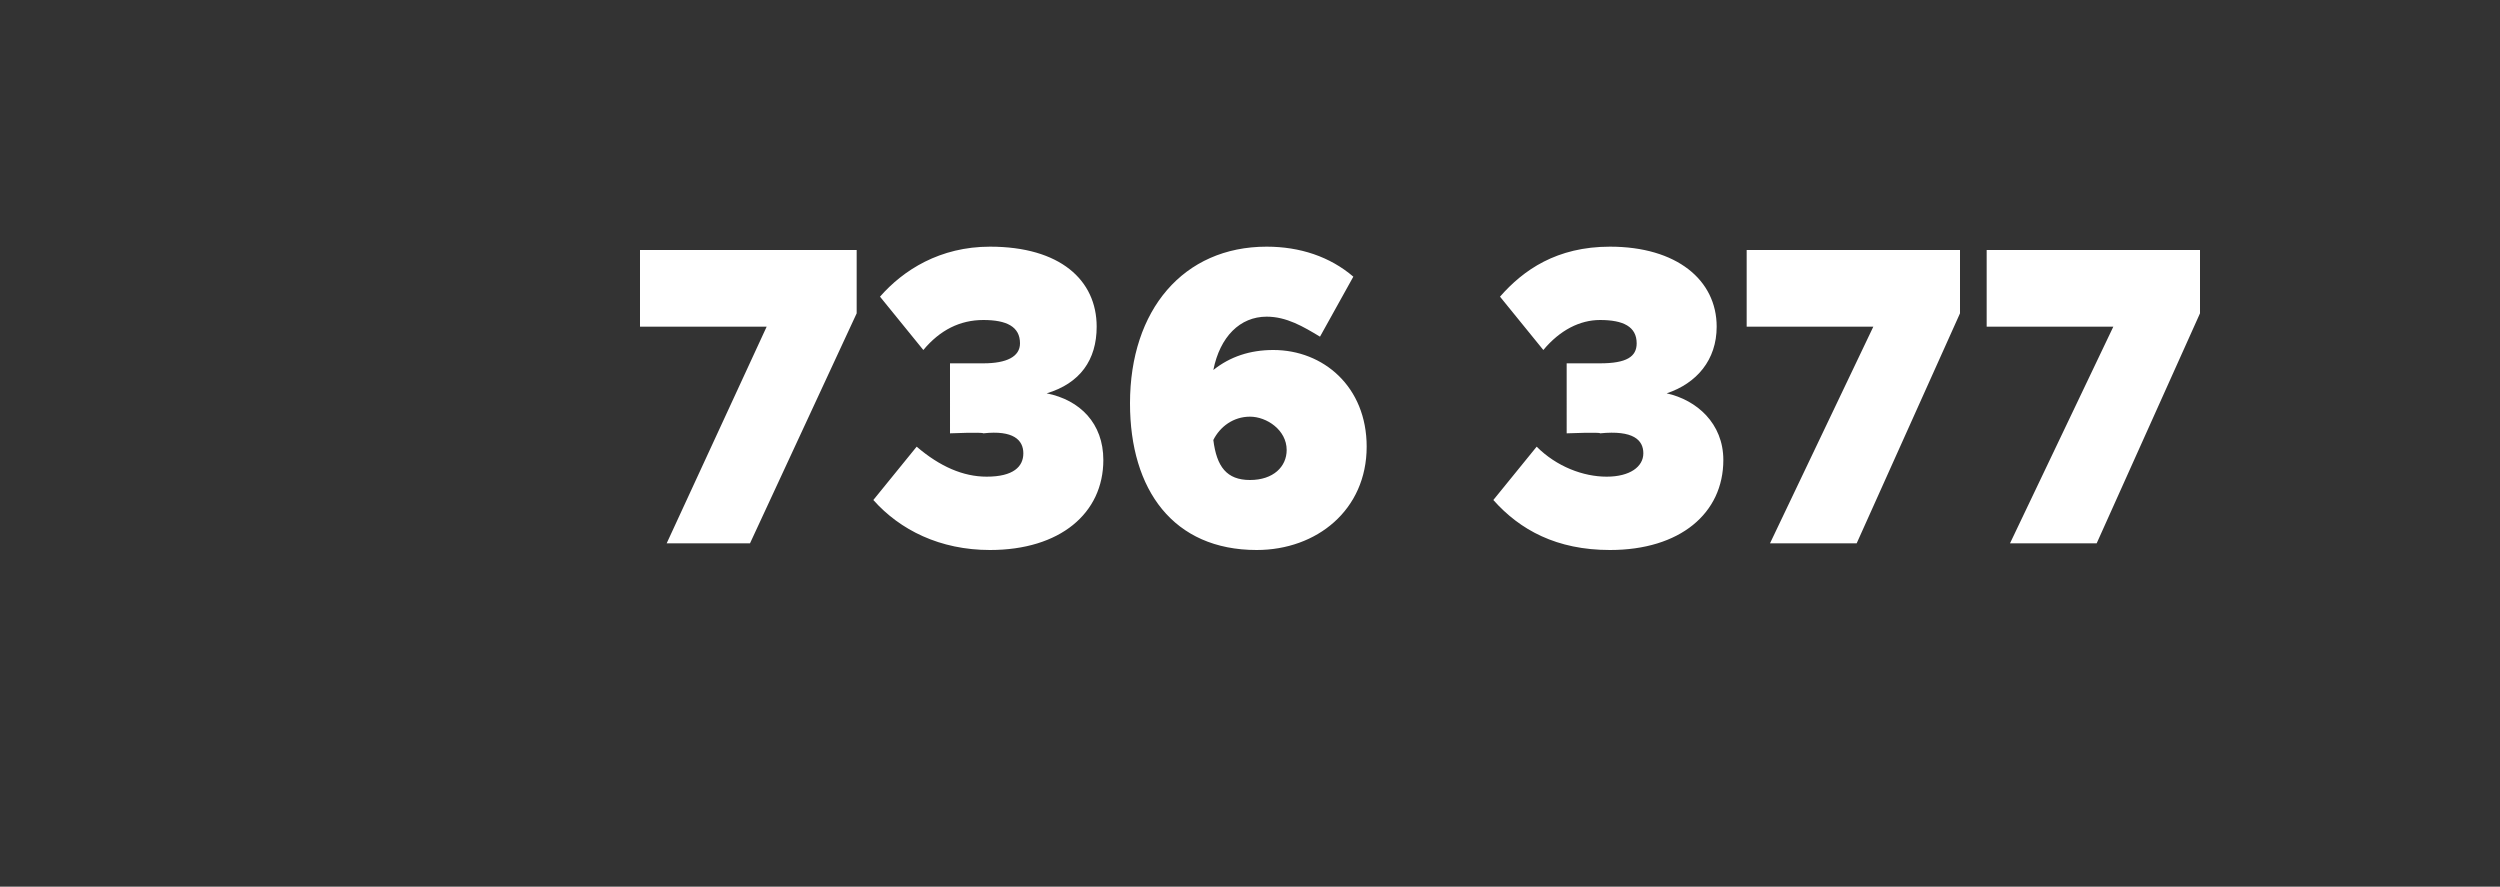 <?xml version="1.0" standalone="no"?><!DOCTYPE svg PUBLIC "-//W3C//DTD SVG 1.1//EN" "http://www.w3.org/Graphics/SVG/1.1/DTD/svg11.dtd"><svg xmlns="http://www.w3.org/2000/svg" version="1.1" width="75px" height="26.6px" viewBox="0 -1 75 26.6" style="top:-1px"><rect x="0" y="-1" width="75" height="26.6" fill="#333333" stroke="none"/><desc>736 377</desc><defs/><g id="Polygon36759"><path d="m23 8.8h-3.8V6.5h6.5v1.9l-3.2 6.9H20l3-6.5zm3.2 5.2l1.3-1.6c.7.6 1.4.9 2.1.9c.8 0 1.1-.3 1.1-.7c0-.4-.3-.7-1.2-.6c-.03-.04-1 0-1 0V9.9h1c.7 0 1.1-.2 1.1-.6c0-.5-.4-.7-1.1-.7c-.7 0-1.3.3-1.8.9l-1.3-1.6c.7-.8 1.8-1.5 3.3-1.5c2.1 0 3.2 1 3.2 2.4c0 1-.5 1.7-1.5 2c1 .2 1.7.9 1.7 2c0 1.6-1.3 2.7-3.4 2.7c-1.5 0-2.7-.6-3.5-1.5zM41 12.4c0 1.9-1.5 3.1-3.3 3.1c-2.5 0-3.8-1.8-3.8-4.4c0-2.8 1.6-4.7 4.1-4.7c1 0 1.9.3 2.6.9l-1 1.8c-.5-.3-1-.6-1.6-.6c-.8 0-1.4.6-1.6 1.6c.5-.4 1.1-.6 1.8-.6c1.5 0 2.8 1.1 2.8 2.9zm-2.4.1c0-.6-.6-1-1.1-1c-.5 0-.9.3-1.1.7c.1.8.4 1.2 1.1 1.2c.7 0 1.1-.4 1.1-.9zm6.2 1.5l1.3-1.6c.6.6 1.4.9 2.1.9c.7 0 1.1-.3 1.1-.7c0-.4-.3-.7-1.3-.6c.03-.04-1 0-1 0V9.9h1c.8 0 1.1-.2 1.1-.6c0-.5-.4-.7-1.1-.7c-.6 0-1.2.3-1.7.9L45 7.9c.7-.8 1.7-1.5 3.3-1.5c2 0 3.2 1 3.2 2.4c0 1-.6 1.7-1.5 2c.9.2 1.7.9 1.7 2c0 1.6-1.3 2.7-3.4 2.7c-1.6 0-2.7-.6-3.5-1.5zm11.4-5.2h-3.8V6.5h6.4v1.9l-3.1 6.9h-2.6l3.1-6.5zm7.2 0h-3.8V6.5h6.4v1.9l-3.1 6.9h-2.6l3.1-6.5z" stroke="none" fill="#fff"/></g></svg>